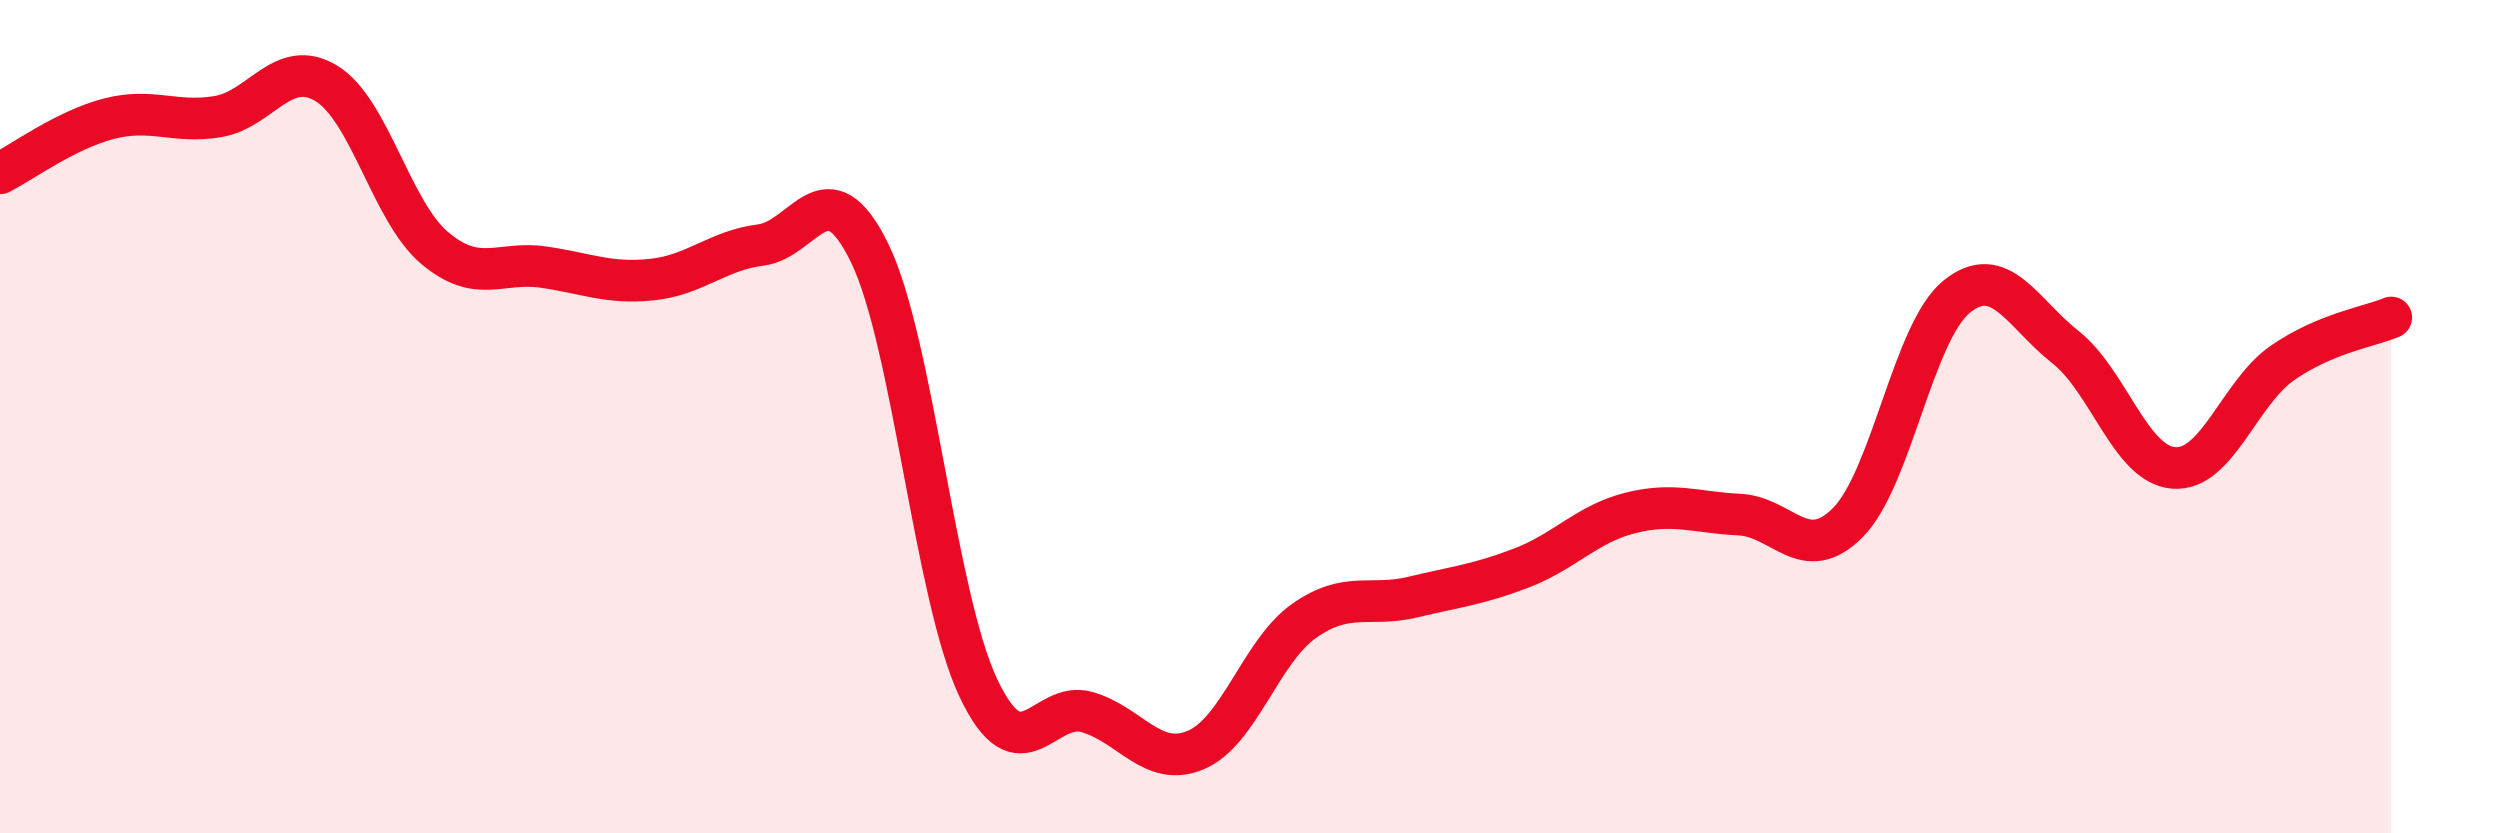 
    <svg width="60" height="20" viewBox="0 0 60 20" xmlns="http://www.w3.org/2000/svg">
      <path
        d="M 0,4.16 C 0.52,3.9 1.57,3.12 2.61,2.85 C 3.65,2.58 4.18,2.97 5.22,2.8 C 6.26,2.63 6.79,1.37 7.83,2 C 8.87,2.63 9.39,5.07 10.43,5.95 C 11.47,6.83 12,6.26 13.04,6.41 C 14.08,6.56 14.61,6.82 15.65,6.71 C 16.69,6.6 17.22,6.01 18.26,5.88 C 19.3,5.75 19.83,3.94 20.87,6.07 C 21.91,8.2 22.44,14.31 23.48,16.51 C 24.52,18.71 25.05,16.79 26.09,17.09 C 27.13,17.39 27.66,18.44 28.7,18 C 29.74,17.56 30.26,15.63 31.3,14.9 C 32.34,14.17 32.87,14.58 33.91,14.33 C 34.95,14.08 35.48,14.03 36.52,13.63 C 37.56,13.23 38.09,12.57 39.13,12.31 C 40.17,12.05 40.7,12.3 41.74,12.35 C 42.78,12.4 43.31,13.59 44.35,12.54 C 45.39,11.49 45.92,7.96 46.96,7.12 C 48,6.28 48.53,7.51 49.57,8.33 C 50.61,9.15 51.13,11.15 52.17,11.23 C 53.21,11.31 53.74,9.43 54.78,8.71 C 55.82,7.99 56.87,7.84 57.39,7.62L57.39 20L0 20Z"
        fill="#EB0A25"
        opacity="0.1"
        stroke-linecap="round"
        stroke-linejoin="round"
      />
      <path
        d="M 0,4.16 C 0.52,3.9 1.57,3.12 2.61,2.85 C 3.65,2.58 4.18,2.97 5.22,2.8 C 6.26,2.63 6.79,1.37 7.83,2 C 8.87,2.63 9.39,5.07 10.43,5.95 C 11.47,6.83 12,6.26 13.04,6.41 C 14.08,6.56 14.61,6.82 15.65,6.71 C 16.69,6.6 17.22,6.01 18.26,5.88 C 19.3,5.75 19.83,3.94 20.87,6.07 C 21.91,8.2 22.44,14.31 23.48,16.51 C 24.52,18.71 25.05,16.79 26.09,17.09 C 27.13,17.39 27.66,18.44 28.7,18 C 29.74,17.56 30.26,15.63 31.3,14.9 C 32.34,14.17 32.87,14.58 33.91,14.33 C 34.95,14.08 35.48,14.03 36.52,13.63 C 37.56,13.23 38.09,12.57 39.13,12.31 C 40.17,12.05 40.7,12.3 41.74,12.35 C 42.78,12.4 43.31,13.59 44.35,12.54 C 45.39,11.49 45.92,7.96 46.96,7.12 C 48,6.28 48.53,7.51 49.57,8.33 C 50.61,9.15 51.13,11.15 52.17,11.23 C 53.21,11.31 53.74,9.43 54.78,8.71 C 55.82,7.99 56.87,7.84 57.39,7.62"
        stroke="#EB0A25"
        stroke-width="1"
        fill="none"
        stroke-linecap="round"
        stroke-linejoin="round"
      />
    </svg>
  
